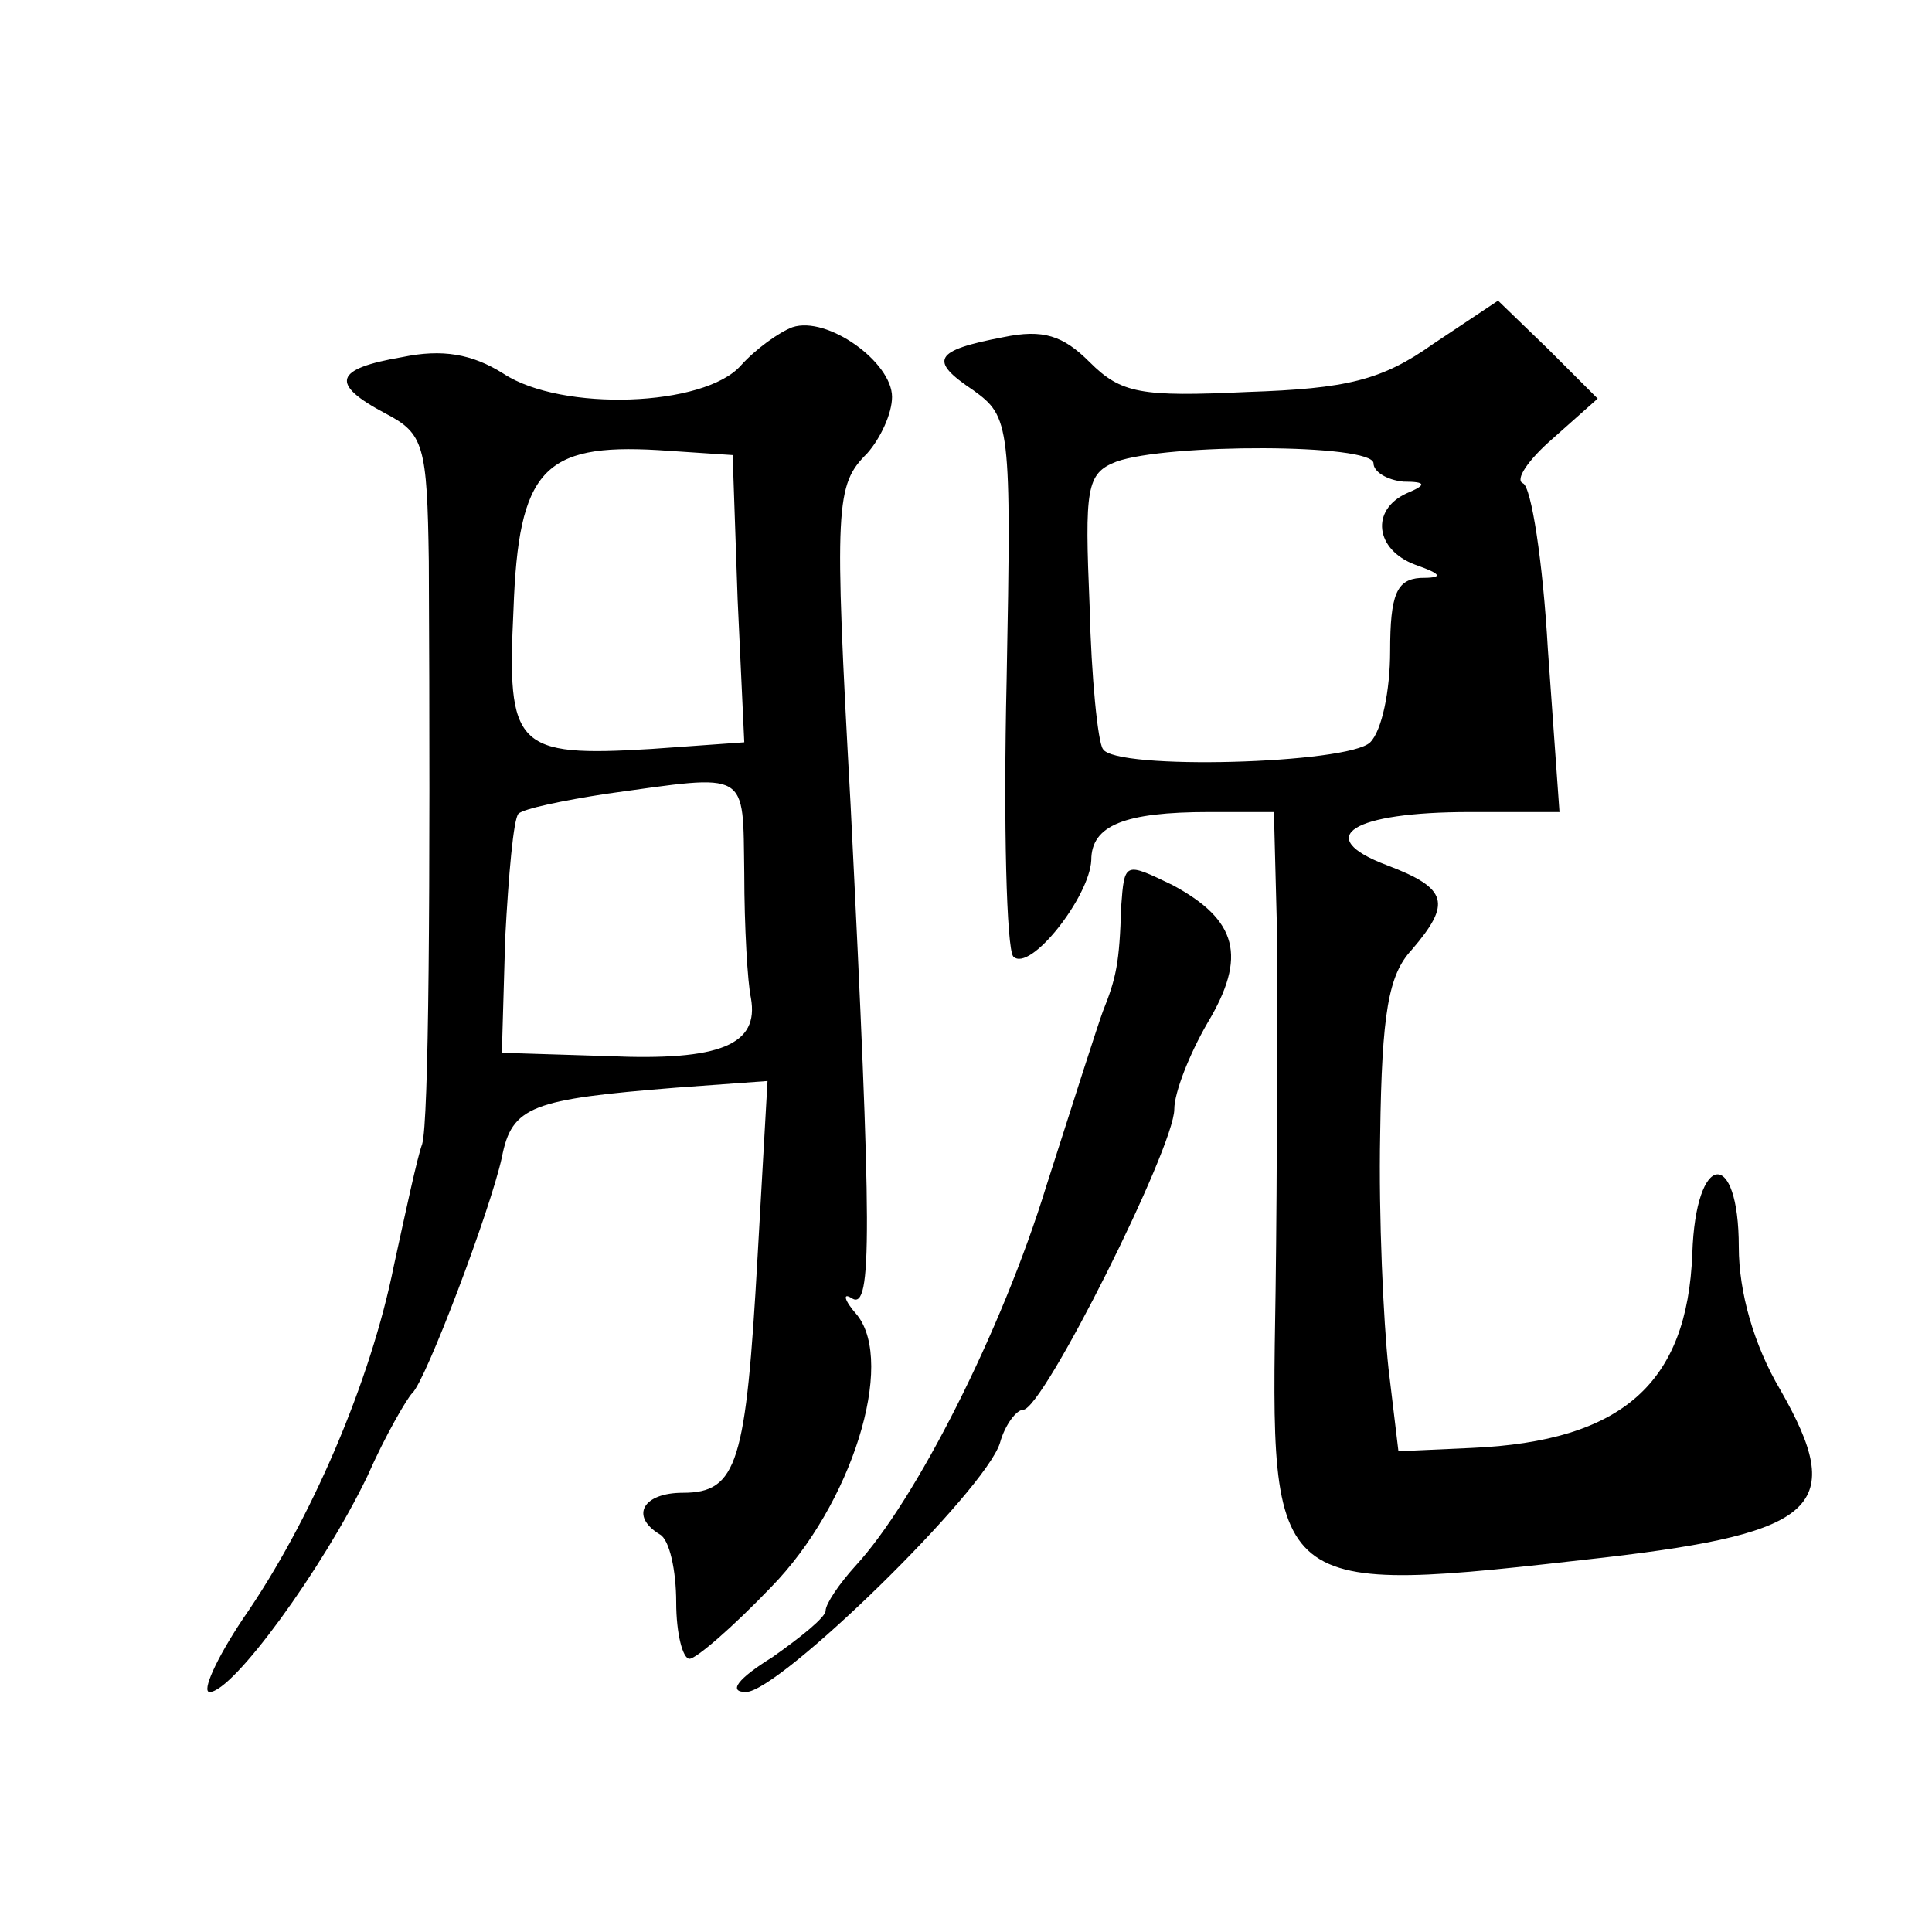 <?xml version="1.0" standalone="no"?>
<!DOCTYPE svg PUBLIC "-//W3C//DTD SVG 20010904//EN"
 "http://www.w3.org/TR/2001/REC-SVG-20010904/DTD/svg10.dtd">
<svg version="1.0" xmlns="http://www.w3.org/2000/svg"
 width="128pt" height="128pt" viewBox="0 0 128 128"
 preserveAspectRatio="xMidYMid meet">
<g transform="translate(-8,122) scale(0.11,-0.11)"
fill="#0" stroke="none">
<path d="M936 902 c-31 -22 -52 -27 -112 -29 -64 -3 -76 -1 -95 18 -16 16 -28 20
-52 15 -42 -8 -45 -14 -18 -32 22 -16 23 -20 20 -175 -2 -87 0 -161 4 -166 10 -10
46 36 47 58 0 21 20 29 71 29 l39 0 2 -77 c0 -43 0 -138 -1 -212 -3 -184 -5 -183
198 -160 129 15 146 31 106 101 -16 27 -25 59 -25 86 0 60 -26 58 -28 -4 -3 -78
-42 -113 -133 -117 l-44 -2 -6 50 c-3 28 -6 91 -5 141 1 73 5 96 19 111 24 28 22
37 -15 51 -45 17 -21 32 50 32 l54 0 -7 98 c-3 53 -10 98 -15 100 -5 2 3 14 18
27 l27 24 -30 30 -30 29 -39 -26z m-36 -72 c0 -5 8 -10 18 -11 14 0 14 -2 2 -7
-22 -10 -19 -34 5 -43 17 -6 17 -8 3 -8 -14 -1 -18 -10 -18 -44 0 -24 -5 -48 -12
-55 -13 -13 -154 -17 -161 -4 -3 4 -7 43 -8 86 -3 71 -2 80 16 87 30 11 155 11
155 -1z M550 912 c-8 -3 -22 -13 -31 -23 -22 -25 -108 -28 -143 -5 -19 12 -37 15
-61 10 -41 -7 -44 -16 -10 -34 23 -12 25 -19 26 -89 1 -202 0 -337 -4 -351 -3 -8
-10 -41 -17 -73 -14 -70 -50 -154 -91 -213 -16 -24 -25 -44 -20 -44 14 0 68 74
95 130 11 25 24 47 27 50 8 7 47 110 54 142 6 31 18 35 105 42 l55 4 -6 -106 c-7
-124 -12 -142 -45 -142 -24 0 -32 -14 -14 -25 6 -3 10 -22 10 -41 0 -19 4 -34 8
-34 4 0 26 19 49 43 49 50 75 135 52 164 -8 9 -9 14 -3 10 12 -7 12 38 -1 298 -10
181 -9 192 10 211 8 9 15 24 15 34 0 21 -39 49 -60 42z m-33 -164 l4 -86 -56 -4
c-82 -5 -87 1 -83 84 3 84 18 100 87 96 l45 -3 3 -87z m4 -165 c0 -32 2 -66 4 -75
5 -28 -18 -38 -86 -35 l-64 2 2 69 c2 38 5 72 8 75 3 3 27 8 53 12 87 12 82 15
83 -48z M748 563 c-1 -34 -3 -43 -11 -63 -3 -8 -18 -55 -34 -105 -27 -88 -79 -190
-115 -229 -10 -11 -18 -23 -18 -27 0 -4 -15 -16 -32 -28 -21 -13 -27 -21 -16 -21
20 0 144 121 153 150 3 11 10 20 14 20 12 0 91 158 91 181 0 10 9 33 20 52 24 40
18 62 -21 83 -29 14 -29 14 -31 -13z"/>
</g>
</svg>
